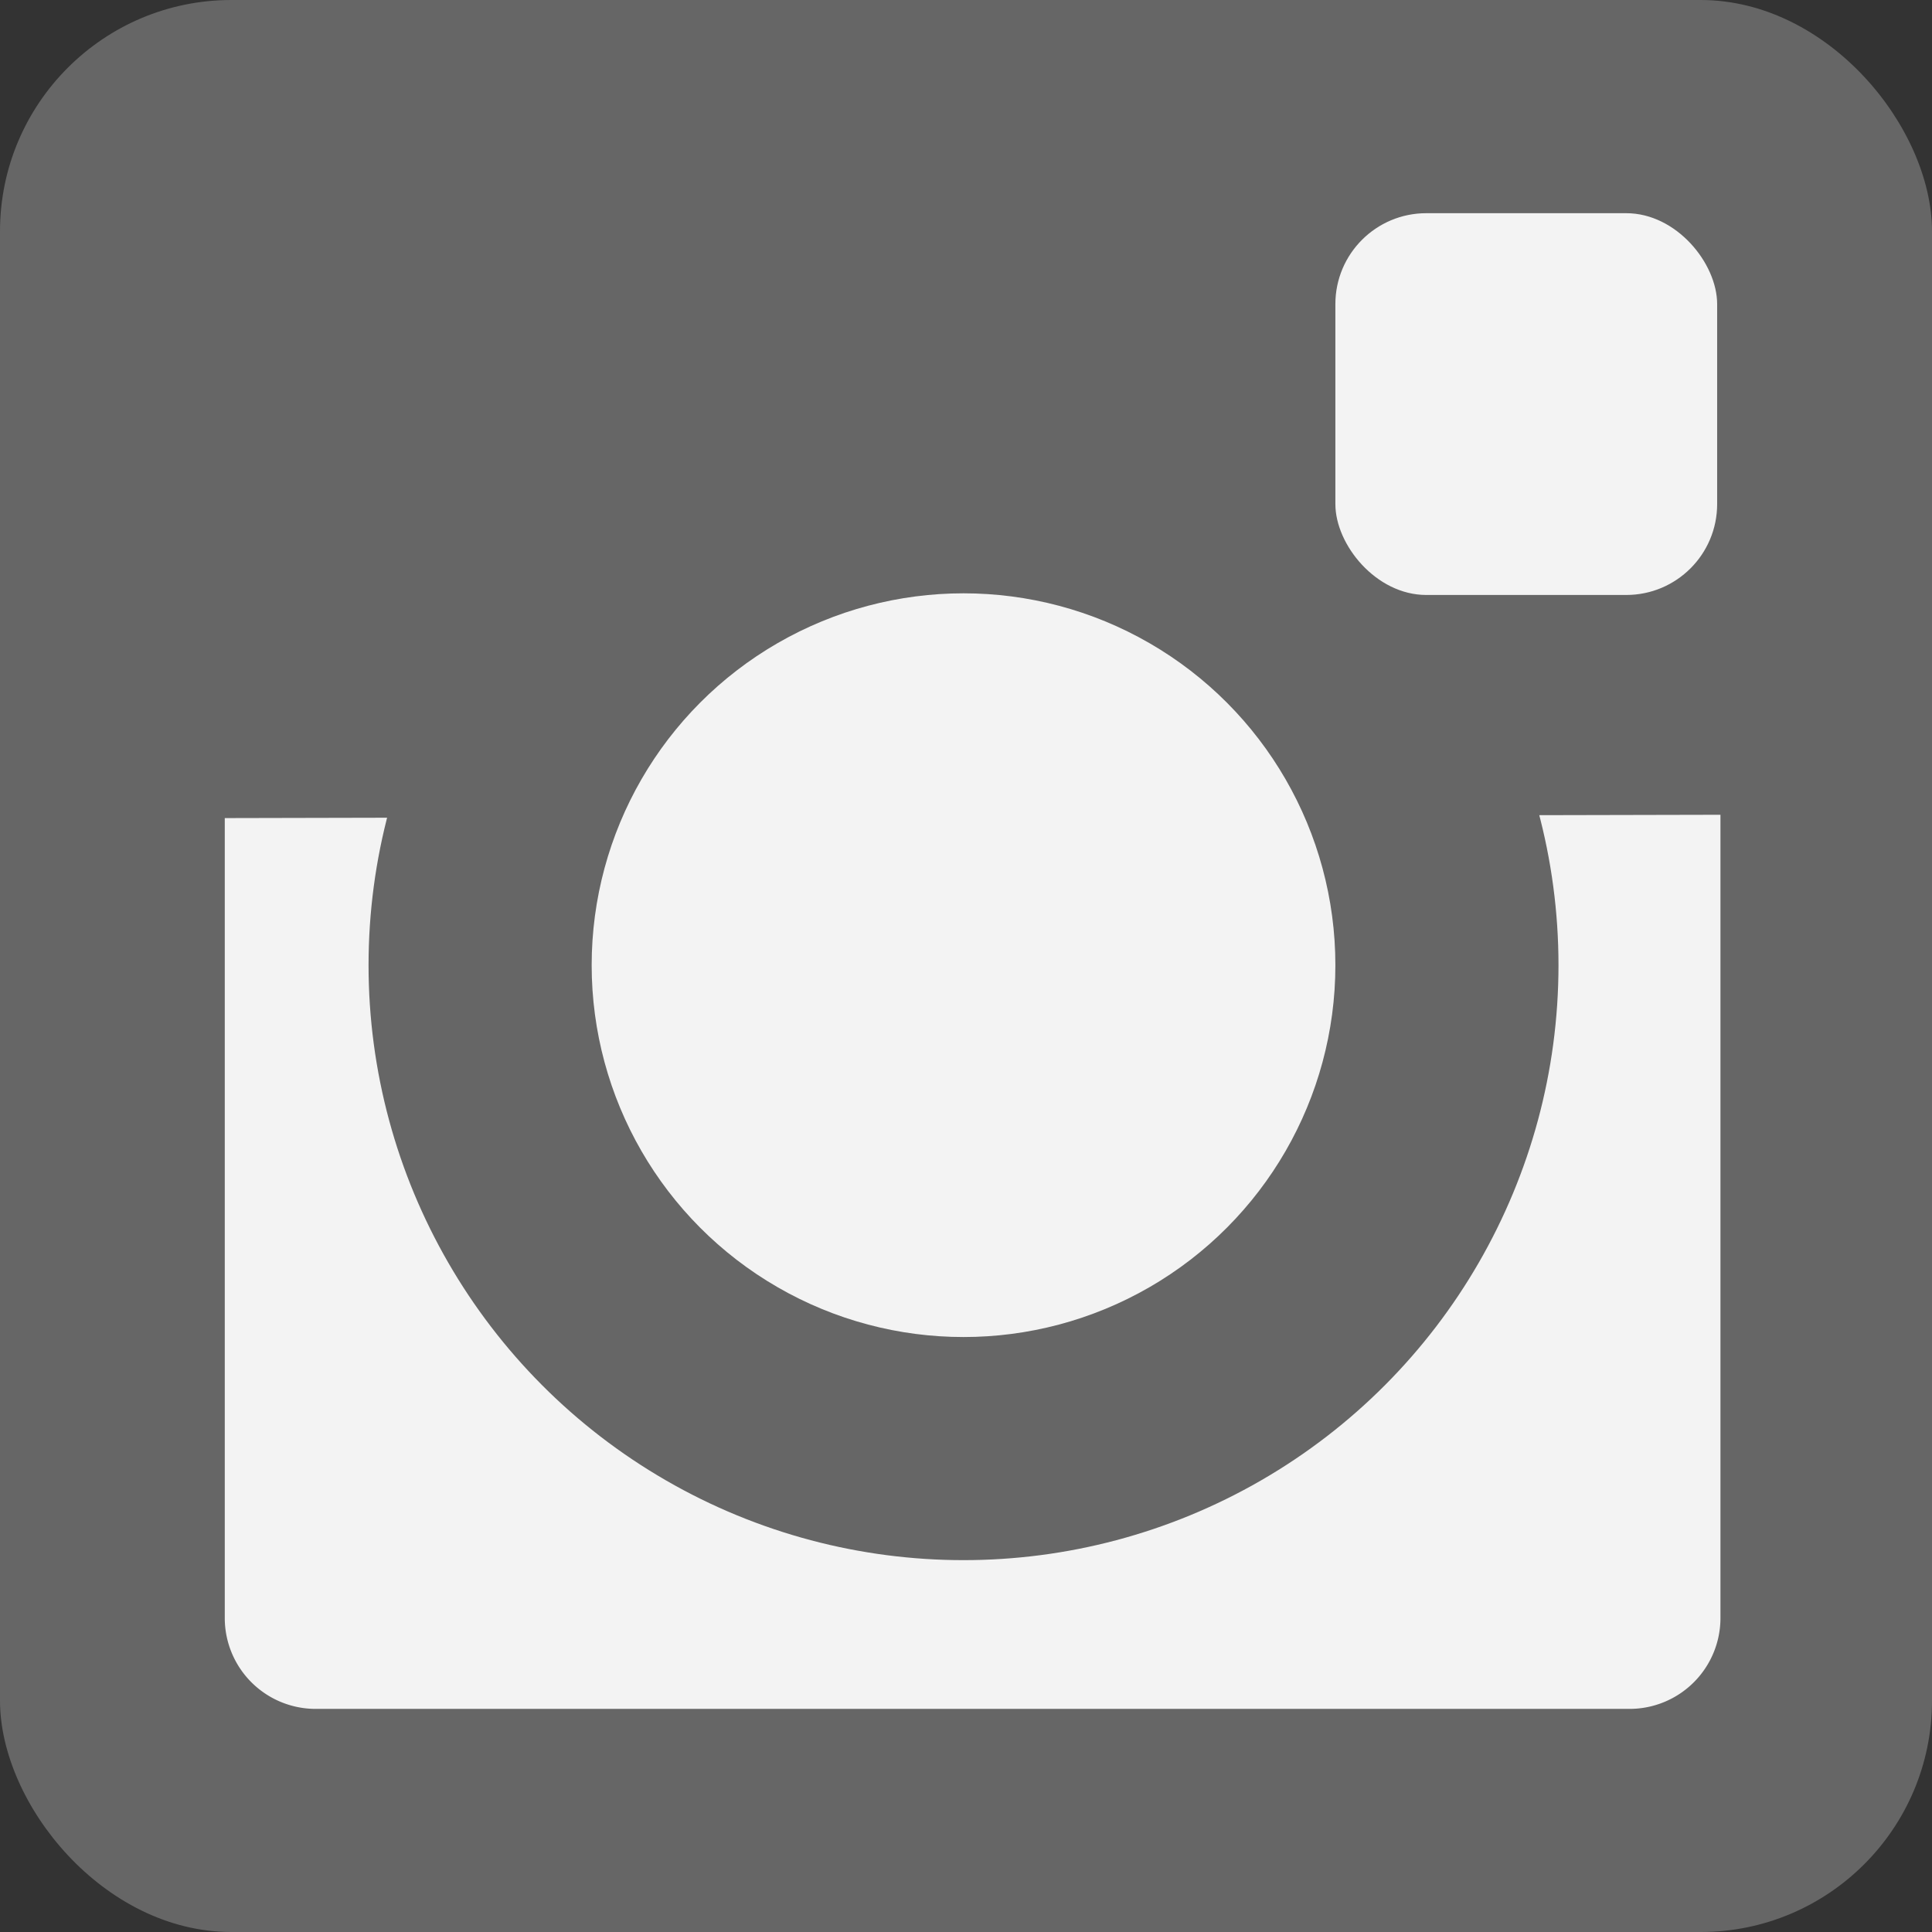 <svg id="レイヤー_1" data-name="レイヤー 1" xmlns="http://www.w3.org/2000/svg" width="11.69" height="11.69" viewBox="0 0 11.69 11.69"><rect x="0" y="0" width="11.69" height="11.69" fill="#333333" stroke="none"/><defs><style>.cls-1{fill:#666;}.cls-2{fill:#f3f3f3;}</style></defs><title>icon_insta</title><rect class="cls-1" width="11.69" height="11.69" rx="1.4" ry="1.4"/><path class="cls-2" d="M417.16,297.16V302a.55.55,0,0,0,.55.55h7.95a.55.55,0,0,0,.55-.55v-4.86Z" transform="translate(-415.8 -292.21)"/><circle class="cls-1" cx="5.83" cy="5.84" r="3.6"/><circle class="cls-2" cx="5.83" cy="5.84" r="2.25"/><rect class="cls-2" x="8.08" y="1.29" width="2.31" height="2.31" rx="0.55" ry="0.55"/></svg>